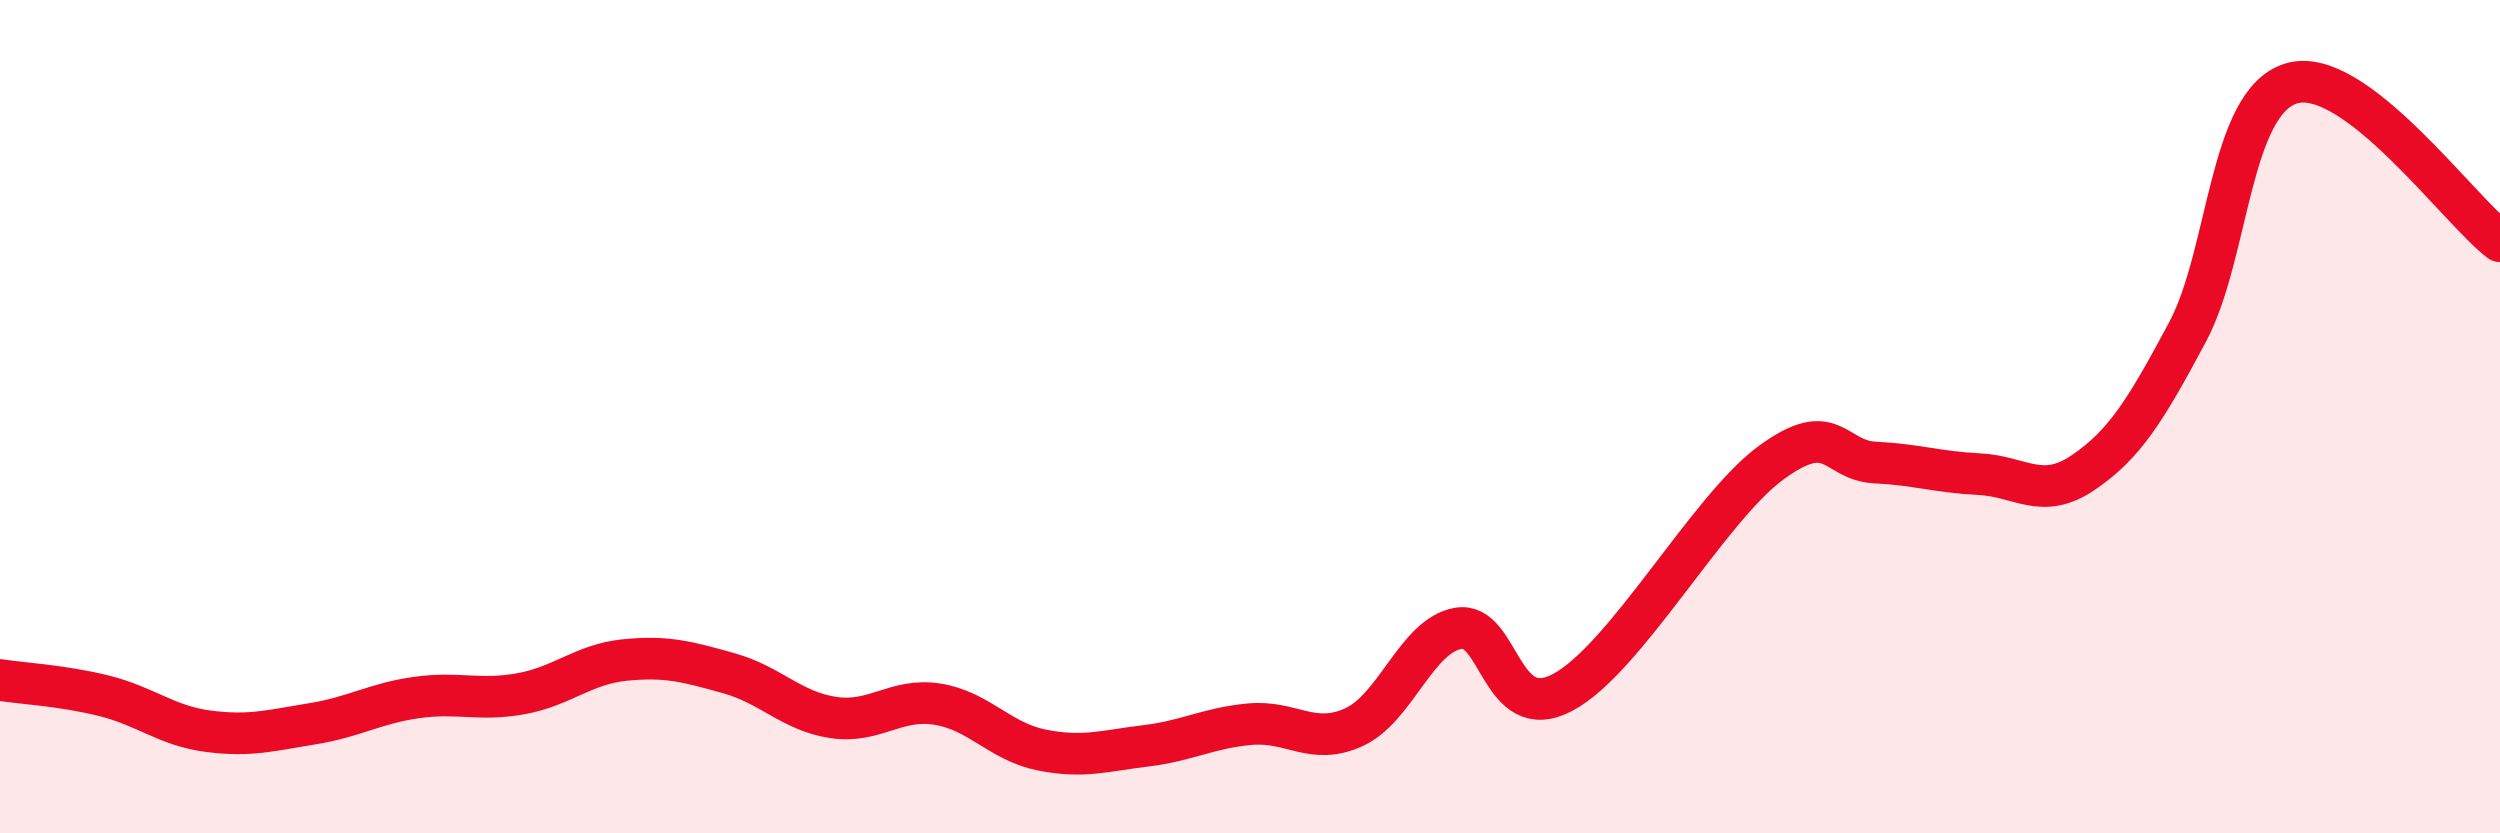 
    <svg width="60" height="20" viewBox="0 0 60 20" xmlns="http://www.w3.org/2000/svg">
      <path
        d="M 0,16.32 C 0.5,16.4 1.5,16.45 2.5,16.7 C 3.5,16.95 4,17.42 5,17.55 C 6,17.68 6.5,17.53 7.5,17.37 C 8.5,17.21 9,16.88 10,16.74 C 11,16.6 11.5,16.83 12.5,16.65 C 13.5,16.47 14,15.94 15,15.84 C 16,15.74 16.5,15.88 17.5,16.16 C 18.5,16.44 19,17.07 20,17.22 C 21,17.37 21.5,16.74 22.5,16.9 C 23.5,17.06 24,17.8 25,18 C 26,18.2 26.5,18.02 27.5,17.9 C 28.5,17.78 29,17.47 30,17.38 C 31,17.29 31.5,17.91 32.5,17.45 C 33.5,16.99 34,15.25 35,15.08 C 36,14.91 36,17.41 37.5,16.62 C 39,15.83 41,12.21 42.5,11.11 C 44,10.01 44,11.05 45,11.1 C 46,11.15 46.5,11.33 47.5,11.38 C 48.5,11.43 49,12.02 50,11.34 C 51,10.66 51.5,9.84 52.5,7.97 C 53.5,6.1 53.5,2.44 55,2 C 56.5,1.56 59,5.03 60,5.79L60 20L0 20Z"
        fill="#EB0A25"
        opacity="0.1"
        stroke-linecap="round"
        stroke-linejoin="round"
      />
      <path
        d="M 0,16.32 C 0.5,16.4 1.5,16.45 2.5,16.7 C 3.5,16.95 4,17.42 5,17.55 C 6,17.68 6.5,17.53 7.5,17.37 C 8.5,17.21 9,16.88 10,16.74 C 11,16.6 11.5,16.83 12.5,16.65 C 13.5,16.47 14,15.94 15,15.84 C 16,15.74 16.5,15.88 17.5,16.16 C 18.5,16.44 19,17.07 20,17.22 C 21,17.37 21.5,16.74 22.5,16.9 C 23.5,17.06 24,17.8 25,18 C 26,18.2 26.5,18.02 27.5,17.9 C 28.5,17.78 29,17.47 30,17.38 C 31,17.29 31.5,17.91 32.5,17.45 C 33.5,16.99 34,15.25 35,15.08 C 36,14.91 36,17.41 37.5,16.62 C 39,15.83 41,12.21 42.5,11.11 C 44,10.01 44,11.05 45,11.1 C 46,11.15 46.5,11.33 47.5,11.38 C 48.5,11.43 49,12.02 50,11.34 C 51,10.66 51.5,9.84 52.5,7.97 C 53.5,6.1 53.5,2.44 55,2 C 56.5,1.56 59,5.03 60,5.79"
        stroke="#EB0A25"
        stroke-width="1"
        fill="none"
        stroke-linecap="round"
        stroke-linejoin="round"
      />
    </svg>
  